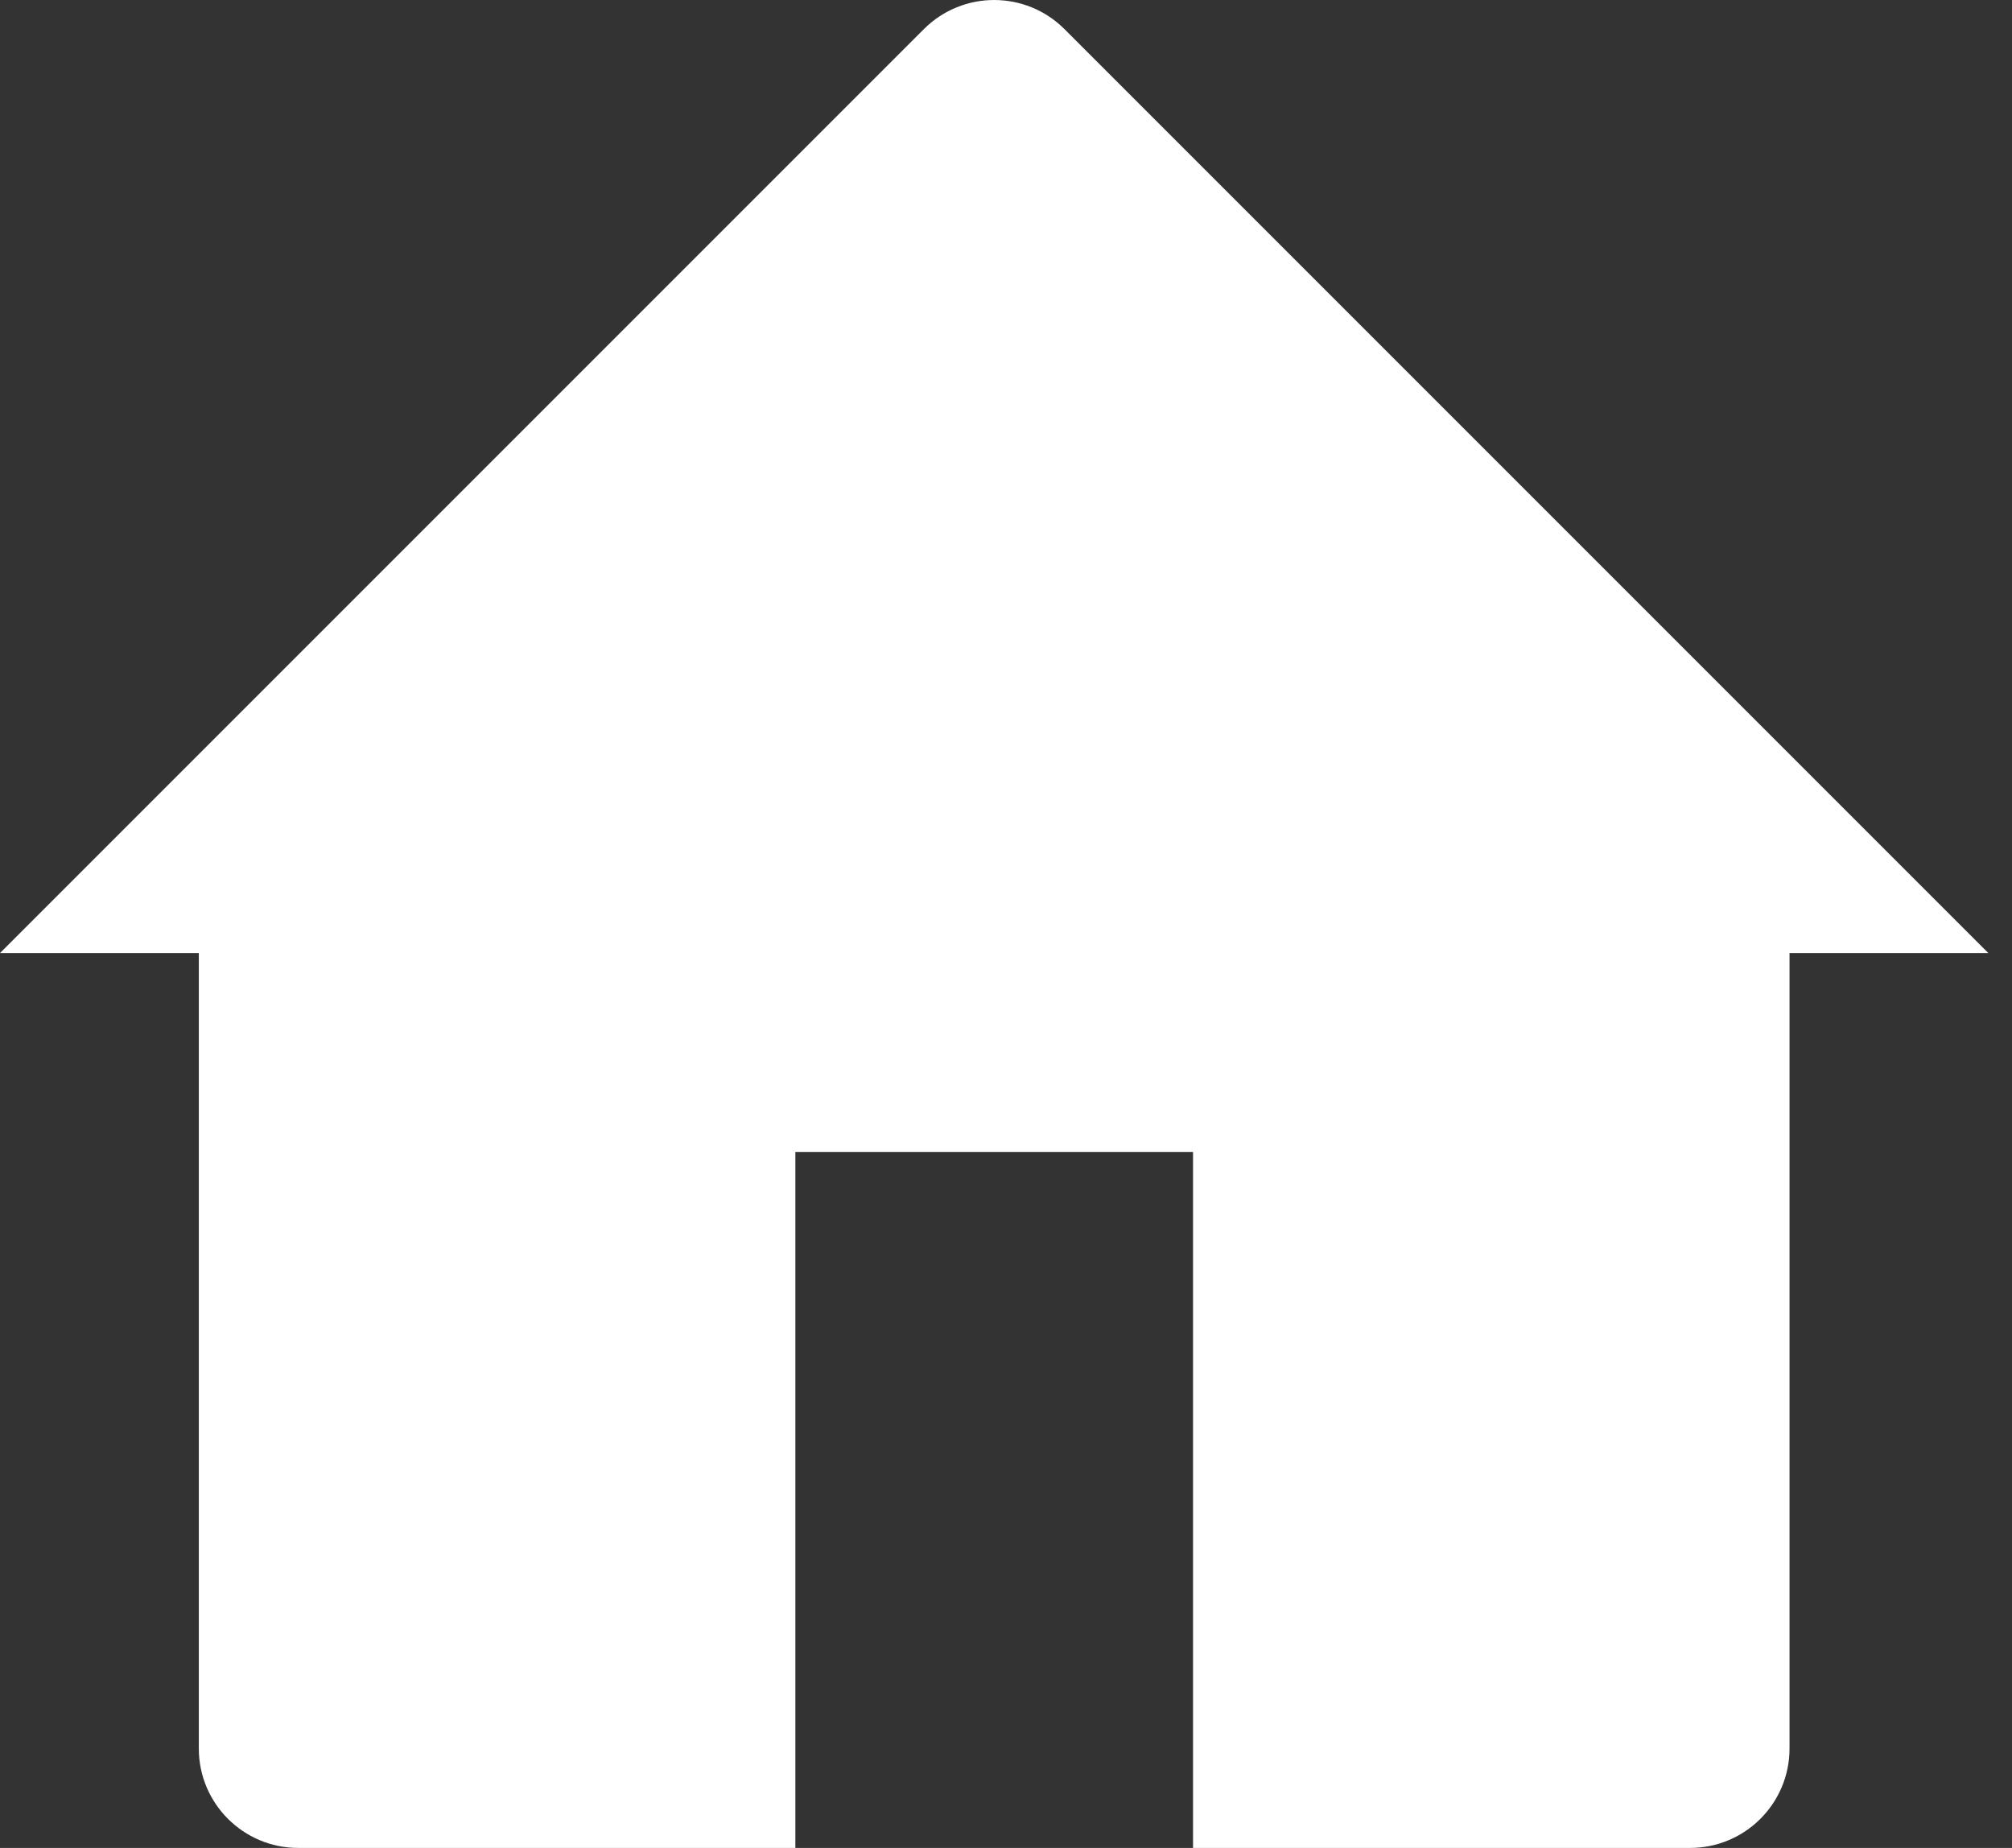 <svg width="49" height="45" viewBox="0 0 49 45" fill="none" xmlns="http://www.w3.org/2000/svg">
    <rect x="0" y="0" width="49" height="45" fill="#333333" stroke="none"/>
    <path d="M4.842 23.209H0L22.5 0.709C23.445 -0.236 24.979 -0.236 25.924 0.709L48.424 23.209H43.582V42.579C43.582 43.916 42.498 45 41.16 45H29.055V28.052H19.37V45H7.264C5.926 45 4.842 43.916 4.842 42.579V23.209Z" fill="white"/>
</svg>
